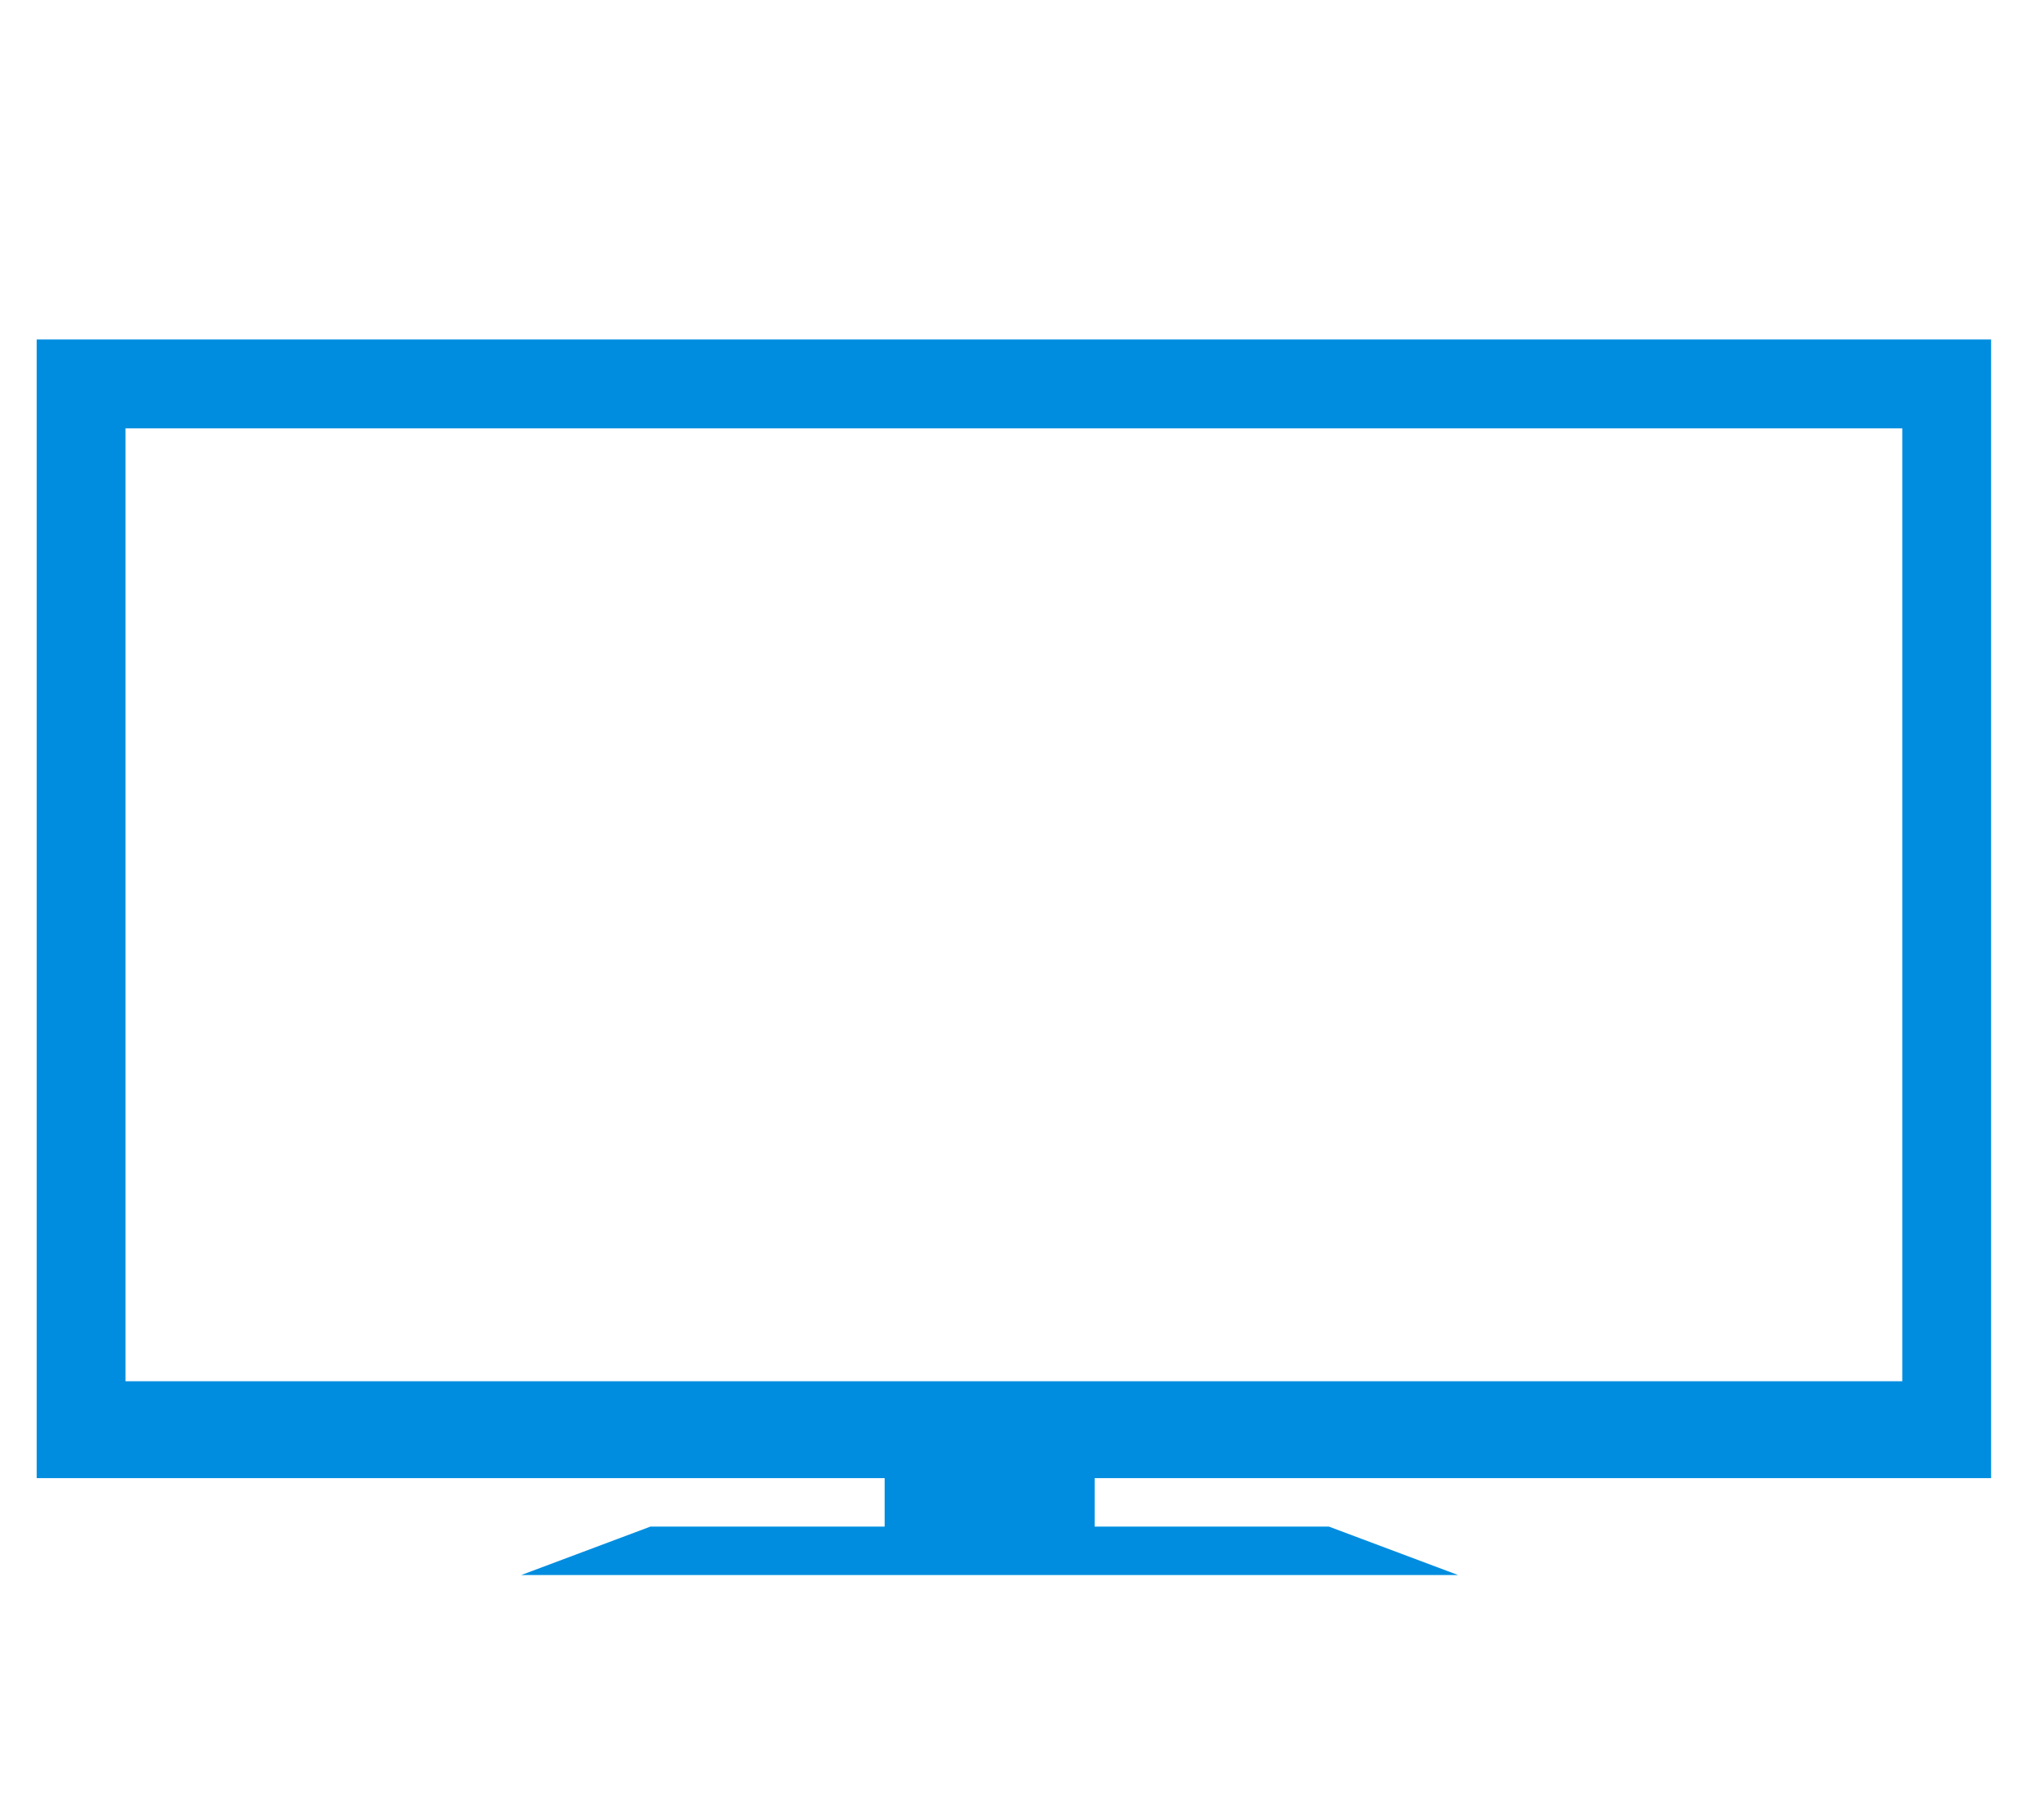 <?xml version="1.0" encoding="utf-8"?>
<!-- Generator: Adobe Illustrator 16.2.0, SVG Export Plug-In . SVG Version: 6.00 Build 0)  -->
<!DOCTYPE svg PUBLIC "-//W3C//DTD SVG 1.1//EN" "http://www.w3.org/Graphics/SVG/1.1/DTD/svg11.dtd">
<svg version="1.1"
	 id="svg44028" xmlns:svg="http://www.w3.org/2000/svg" xmlns:rdf="http://www.w3.org/1999/02/22-rdf-syntax-ns#" xmlns:cc="http://creativecommons.org/ns#" xmlns:dc="http://purl.org/dc/elements/1.1/"
	 xmlns="http://www.w3.org/2000/svg" xmlns:xlink="http://www.w3.org/1999/xlink" x="0px" y="0px" width="511.475px"
	 height="452.977px" viewBox="0 0 511.475 452.977" enable-background="new 0 0 511.475 452.977" xml:space="preserve">
<g>
	<path fill="#008DDF" d="M498.237,369.911V84.961H9.175v284.95h212.196v12.125h-58.606l-32.334,12.125h234.427l-32.335-12.125
		h-58.606v-12.125H498.237z M31.404,107.191h444.602v238.468H31.404V107.191z"/>
</g>
</svg>
